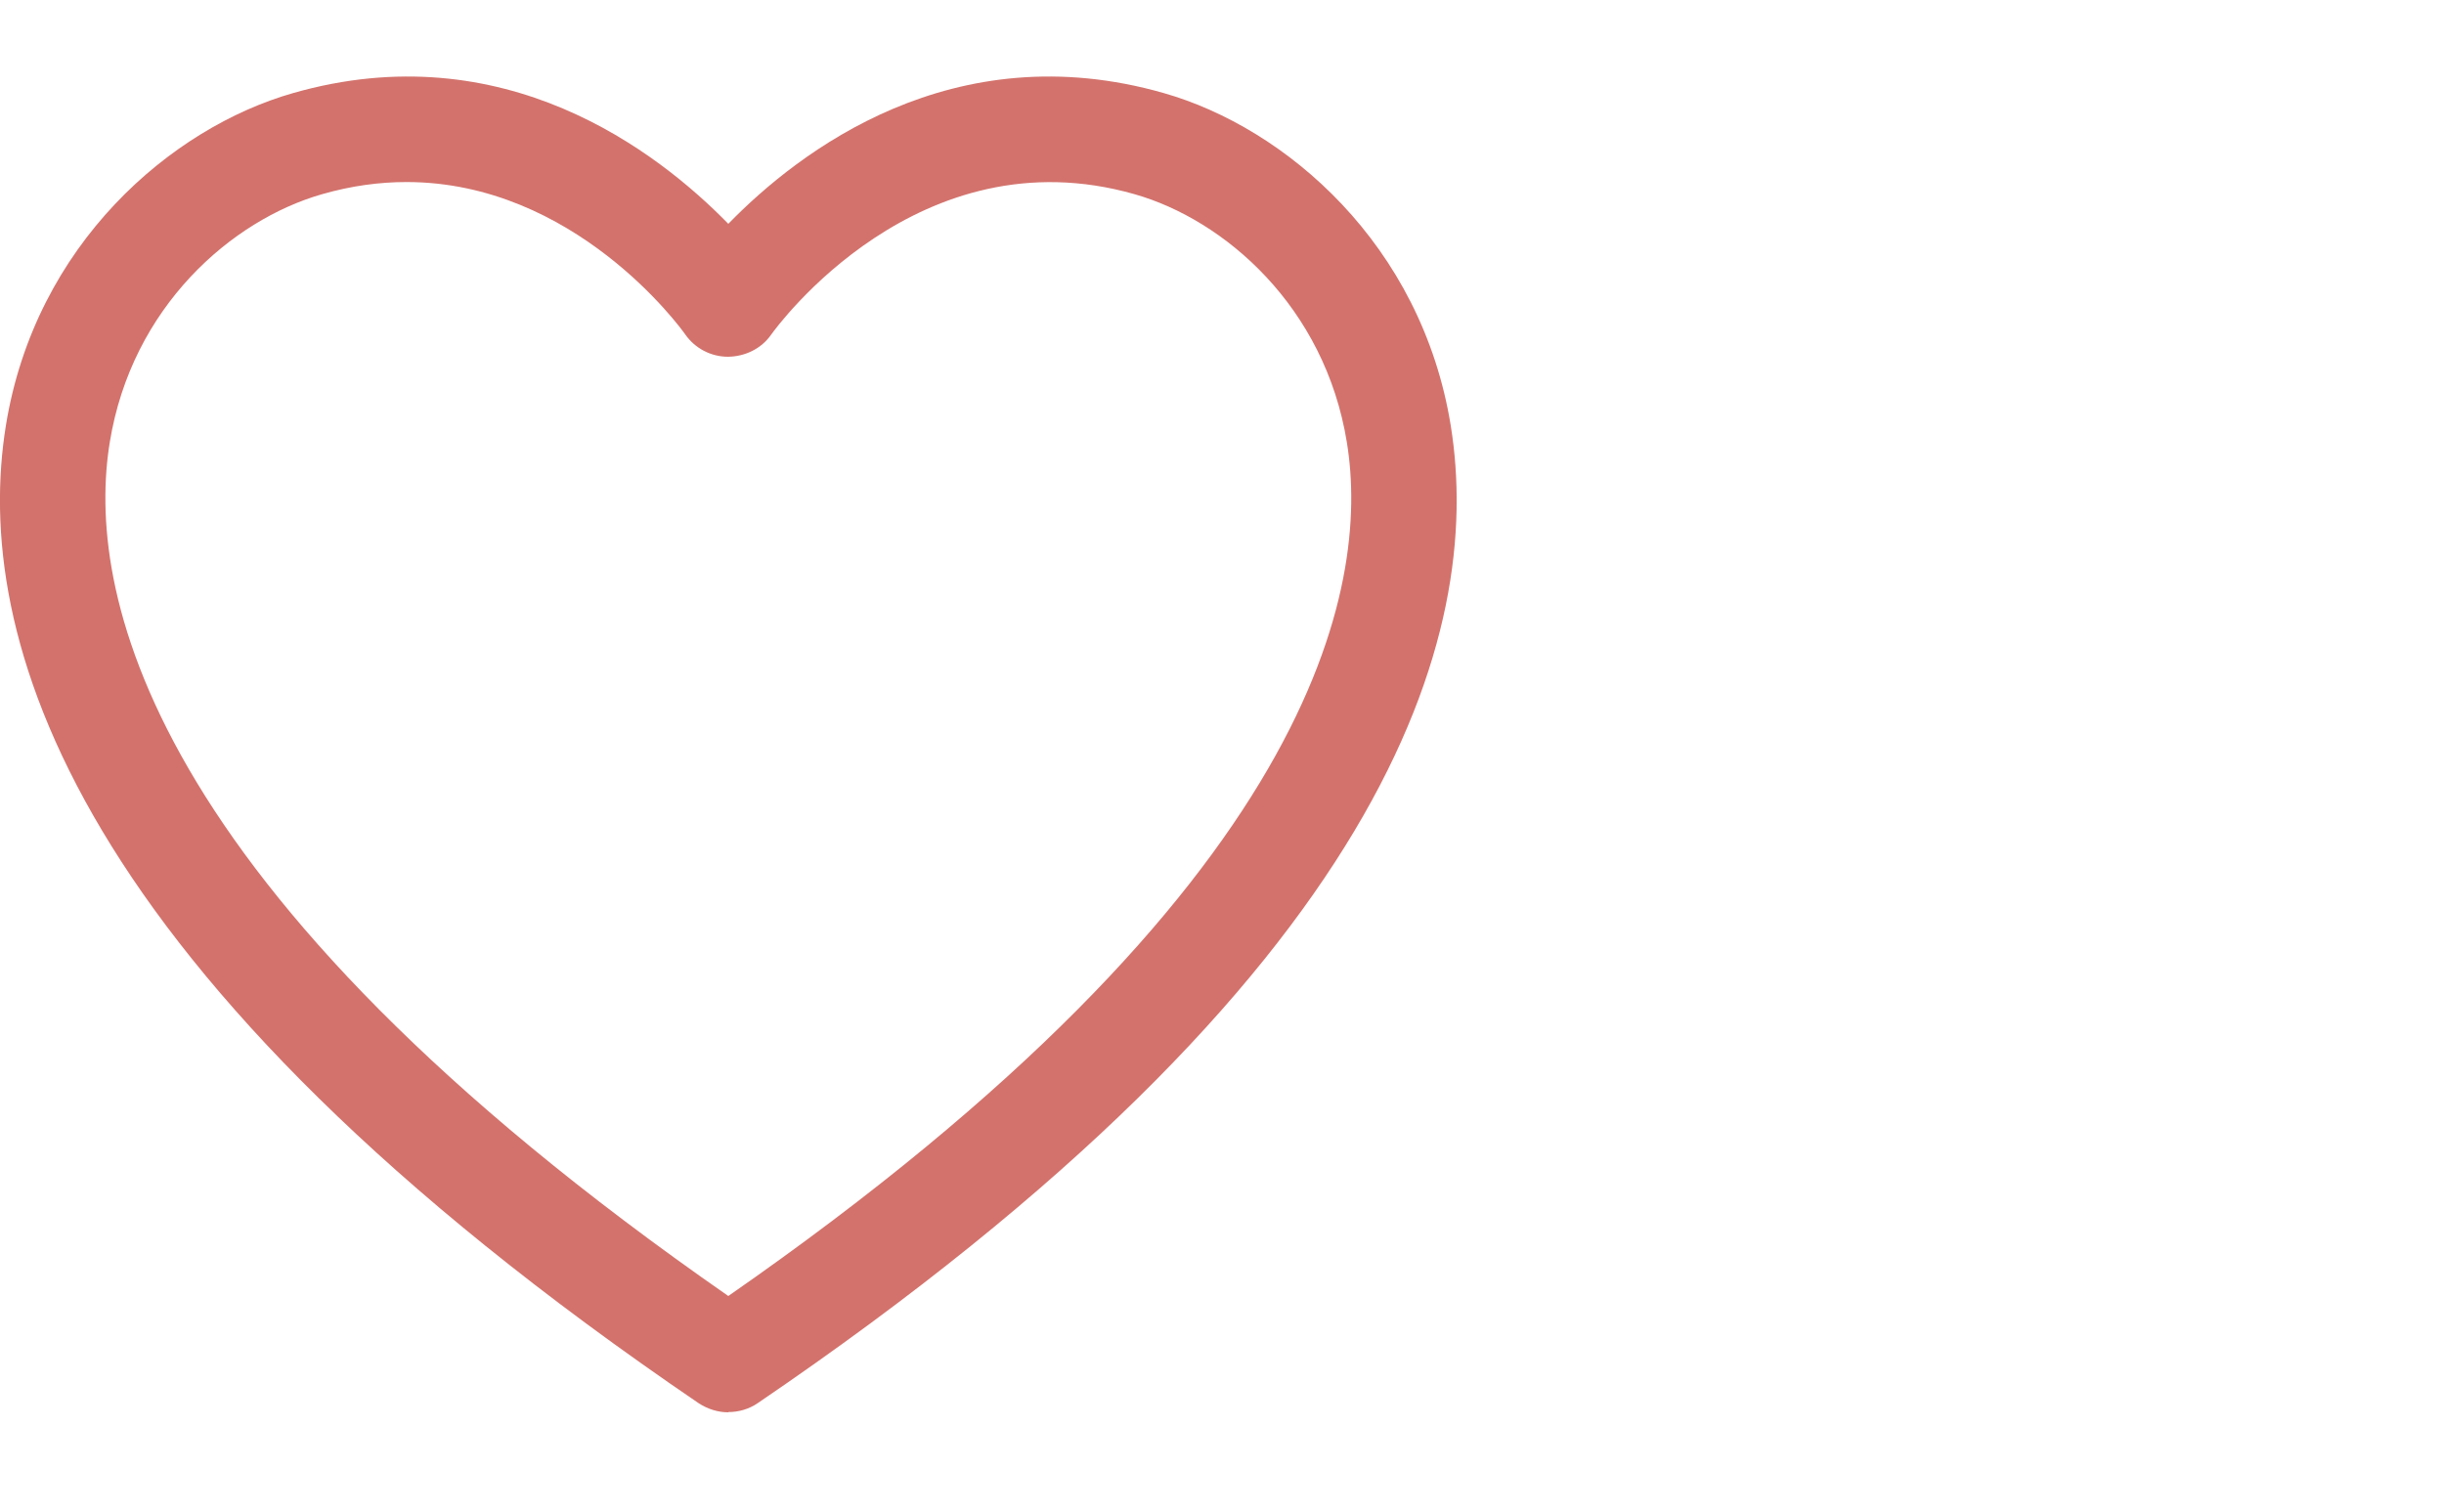 <?xml version="1.0" encoding="UTF-8"?><svg id="Calque_1" xmlns="http://www.w3.org/2000/svg" viewBox="0 0 100 61.88"><defs><style>.cls-1{fill:#d3726c;}</style></defs><path class="cls-1" d="m16.63,7.45c-1.09,0-2.25.15-3.46.5-3.67,1.05-7.78,4.59-8.68,10.16-.95,5.86,1.14,18.13,25.31,34.93,24.17-16.8,26.26-29.06,25.31-34.93-.9-5.56-5-9.11-8.68-10.16-8.84-2.53-14.64,5.41-14.88,5.75-.4.57-1.06.89-1.76.9-.7,0-1.35-.34-1.75-.91-.2-.29-4.54-6.24-11.41-6.24h0Zm13.17,50.35c-.42,0-.84-.13-1.21-.37C2.67,39.79-1.13,25.93.24,17.42,1.44,9.99,7.01,5.23,11.99,3.81c8.62-2.47,14.91,2.38,17.81,5.35,2.89-2.97,9.19-7.82,17.82-5.35,4.98,1.42,10.54,6.18,11.74,13.61,1.37,8.52-2.43,22.37-28.35,40-.36.25-.79.37-1.21.37Z"/></svg>